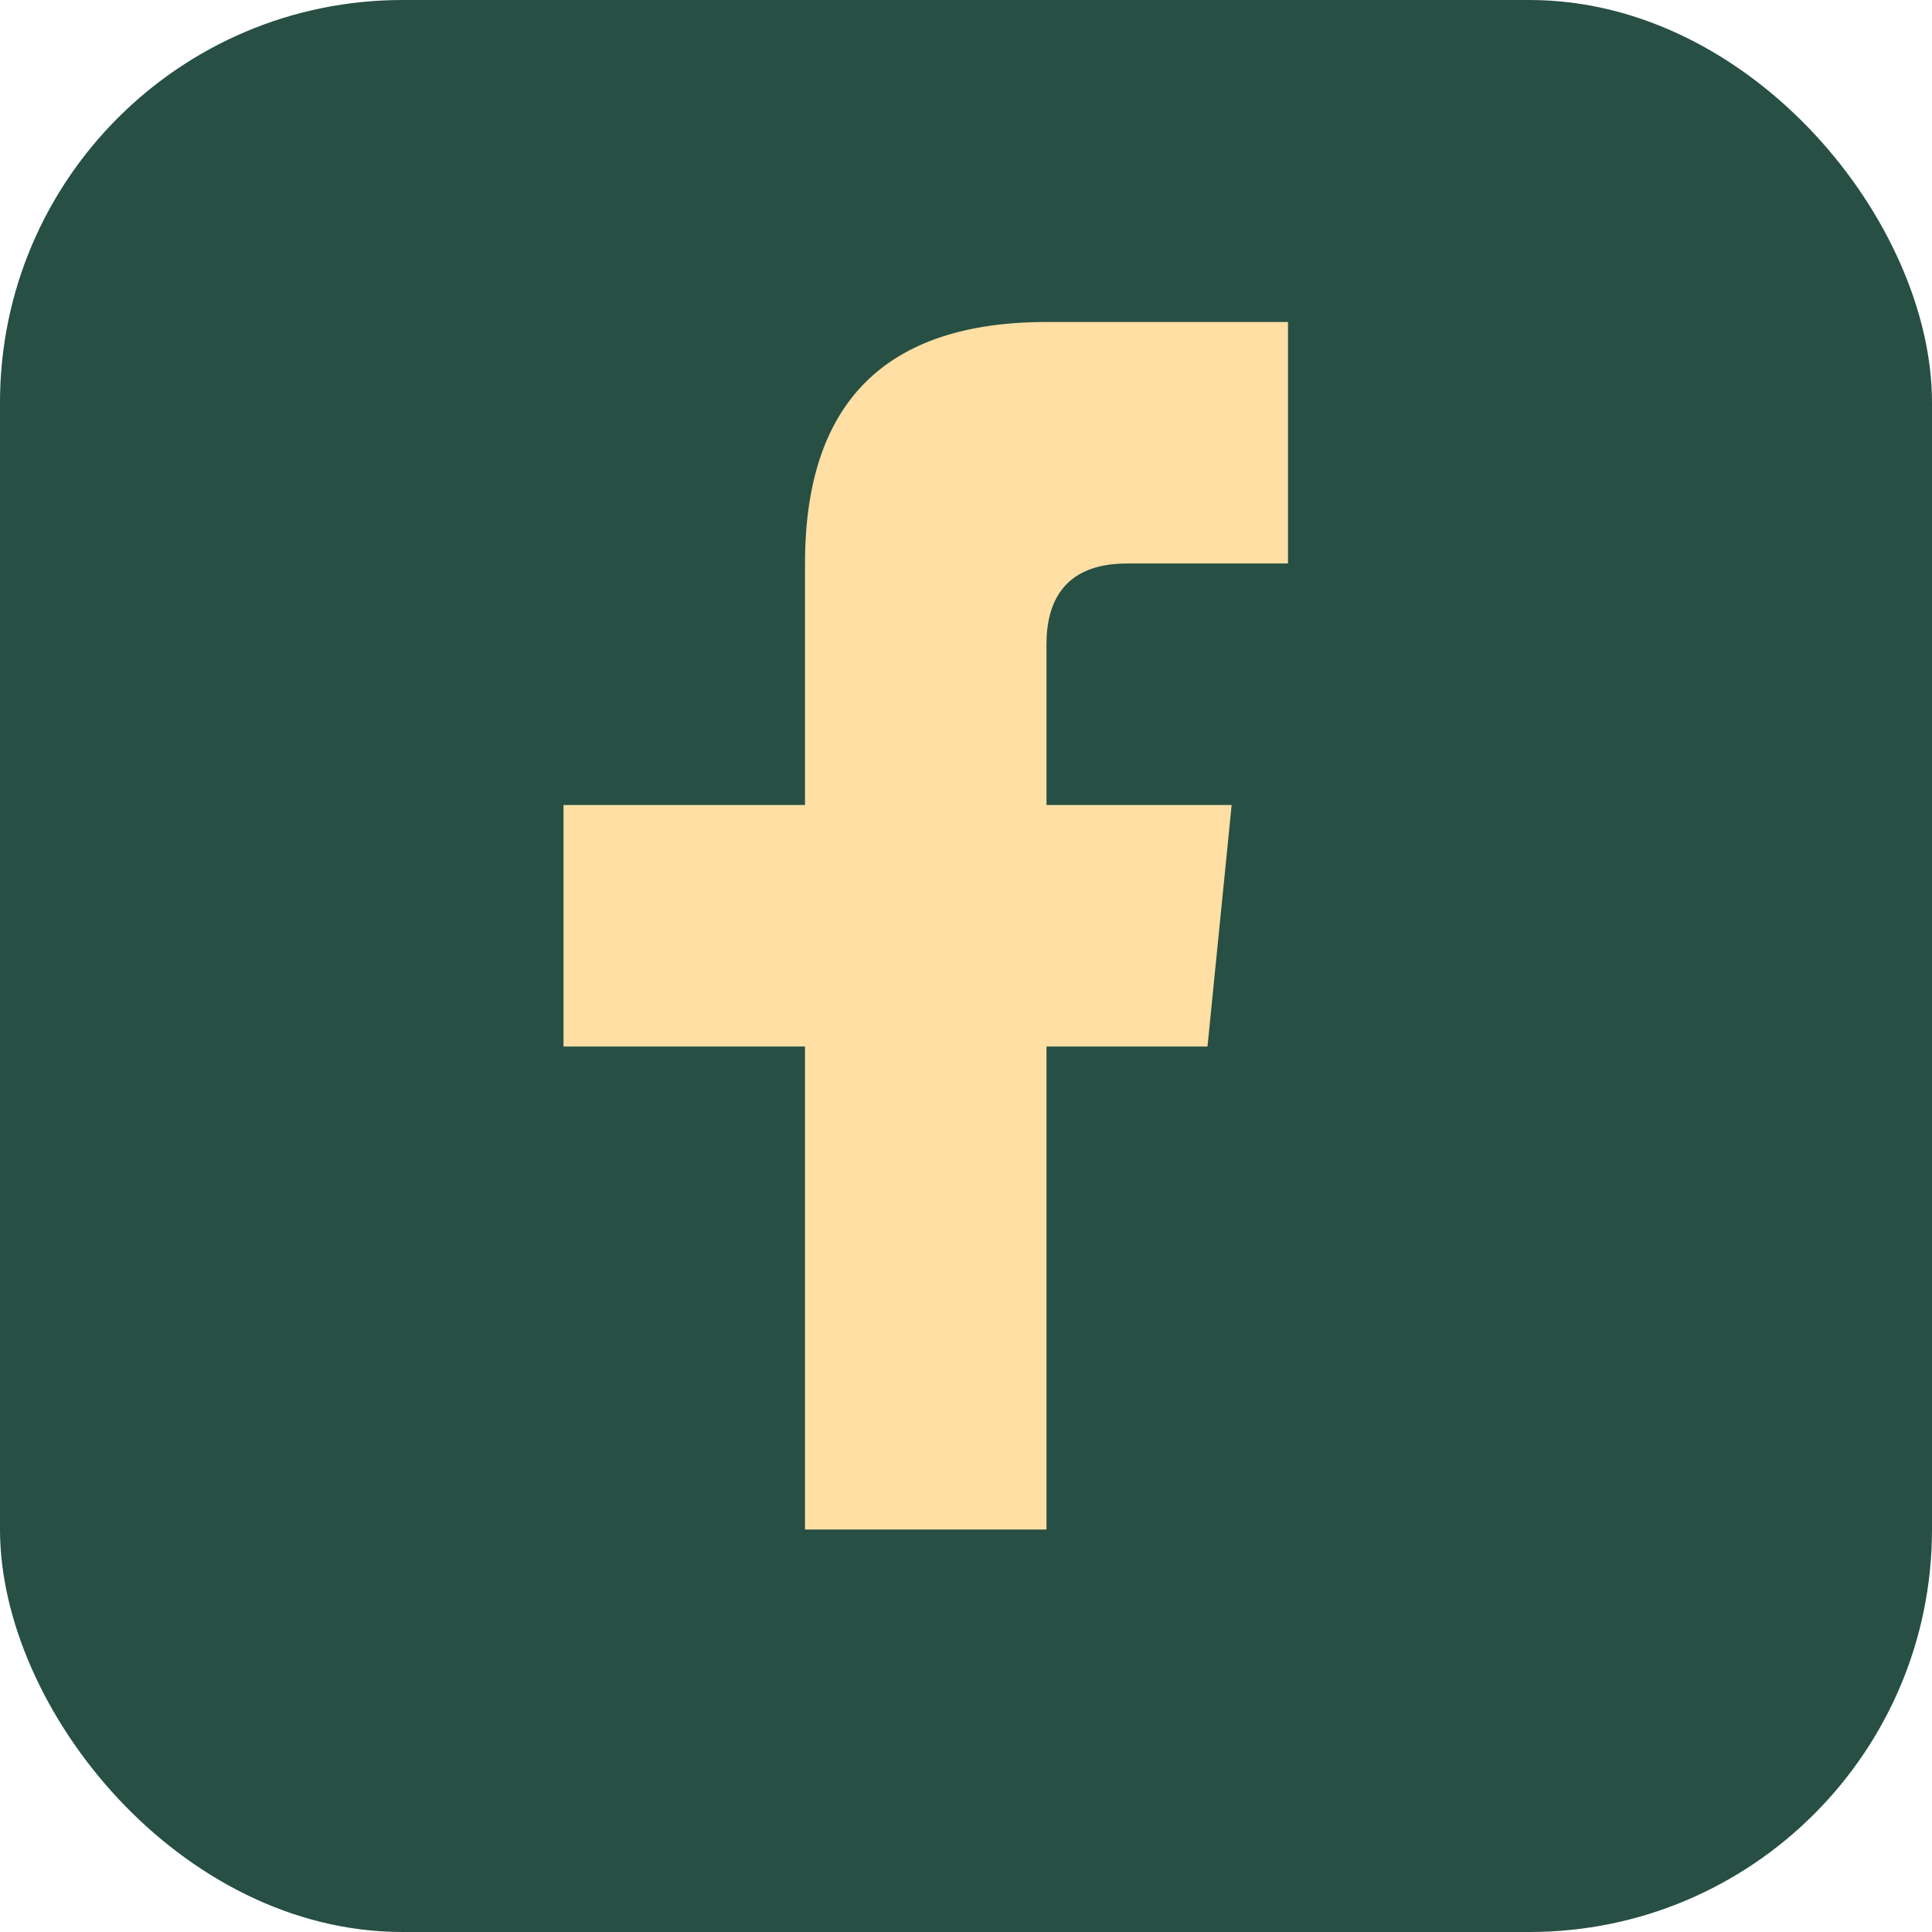 <?xml version="1.0" encoding="UTF-8"?>
<svg xmlns="http://www.w3.org/2000/svg" width="24" height="24" viewBox="0 0 24 24"><rect width="24" height="24" rx="5" fill="#274F44"/><path d="M13 19v-6h2l.3-3H13V8c0-.5.2-1 1-1h2V4h-3c-2 0-3 1-3 3v3H7v3h3v6" fill="#FFDFA3"/></svg>